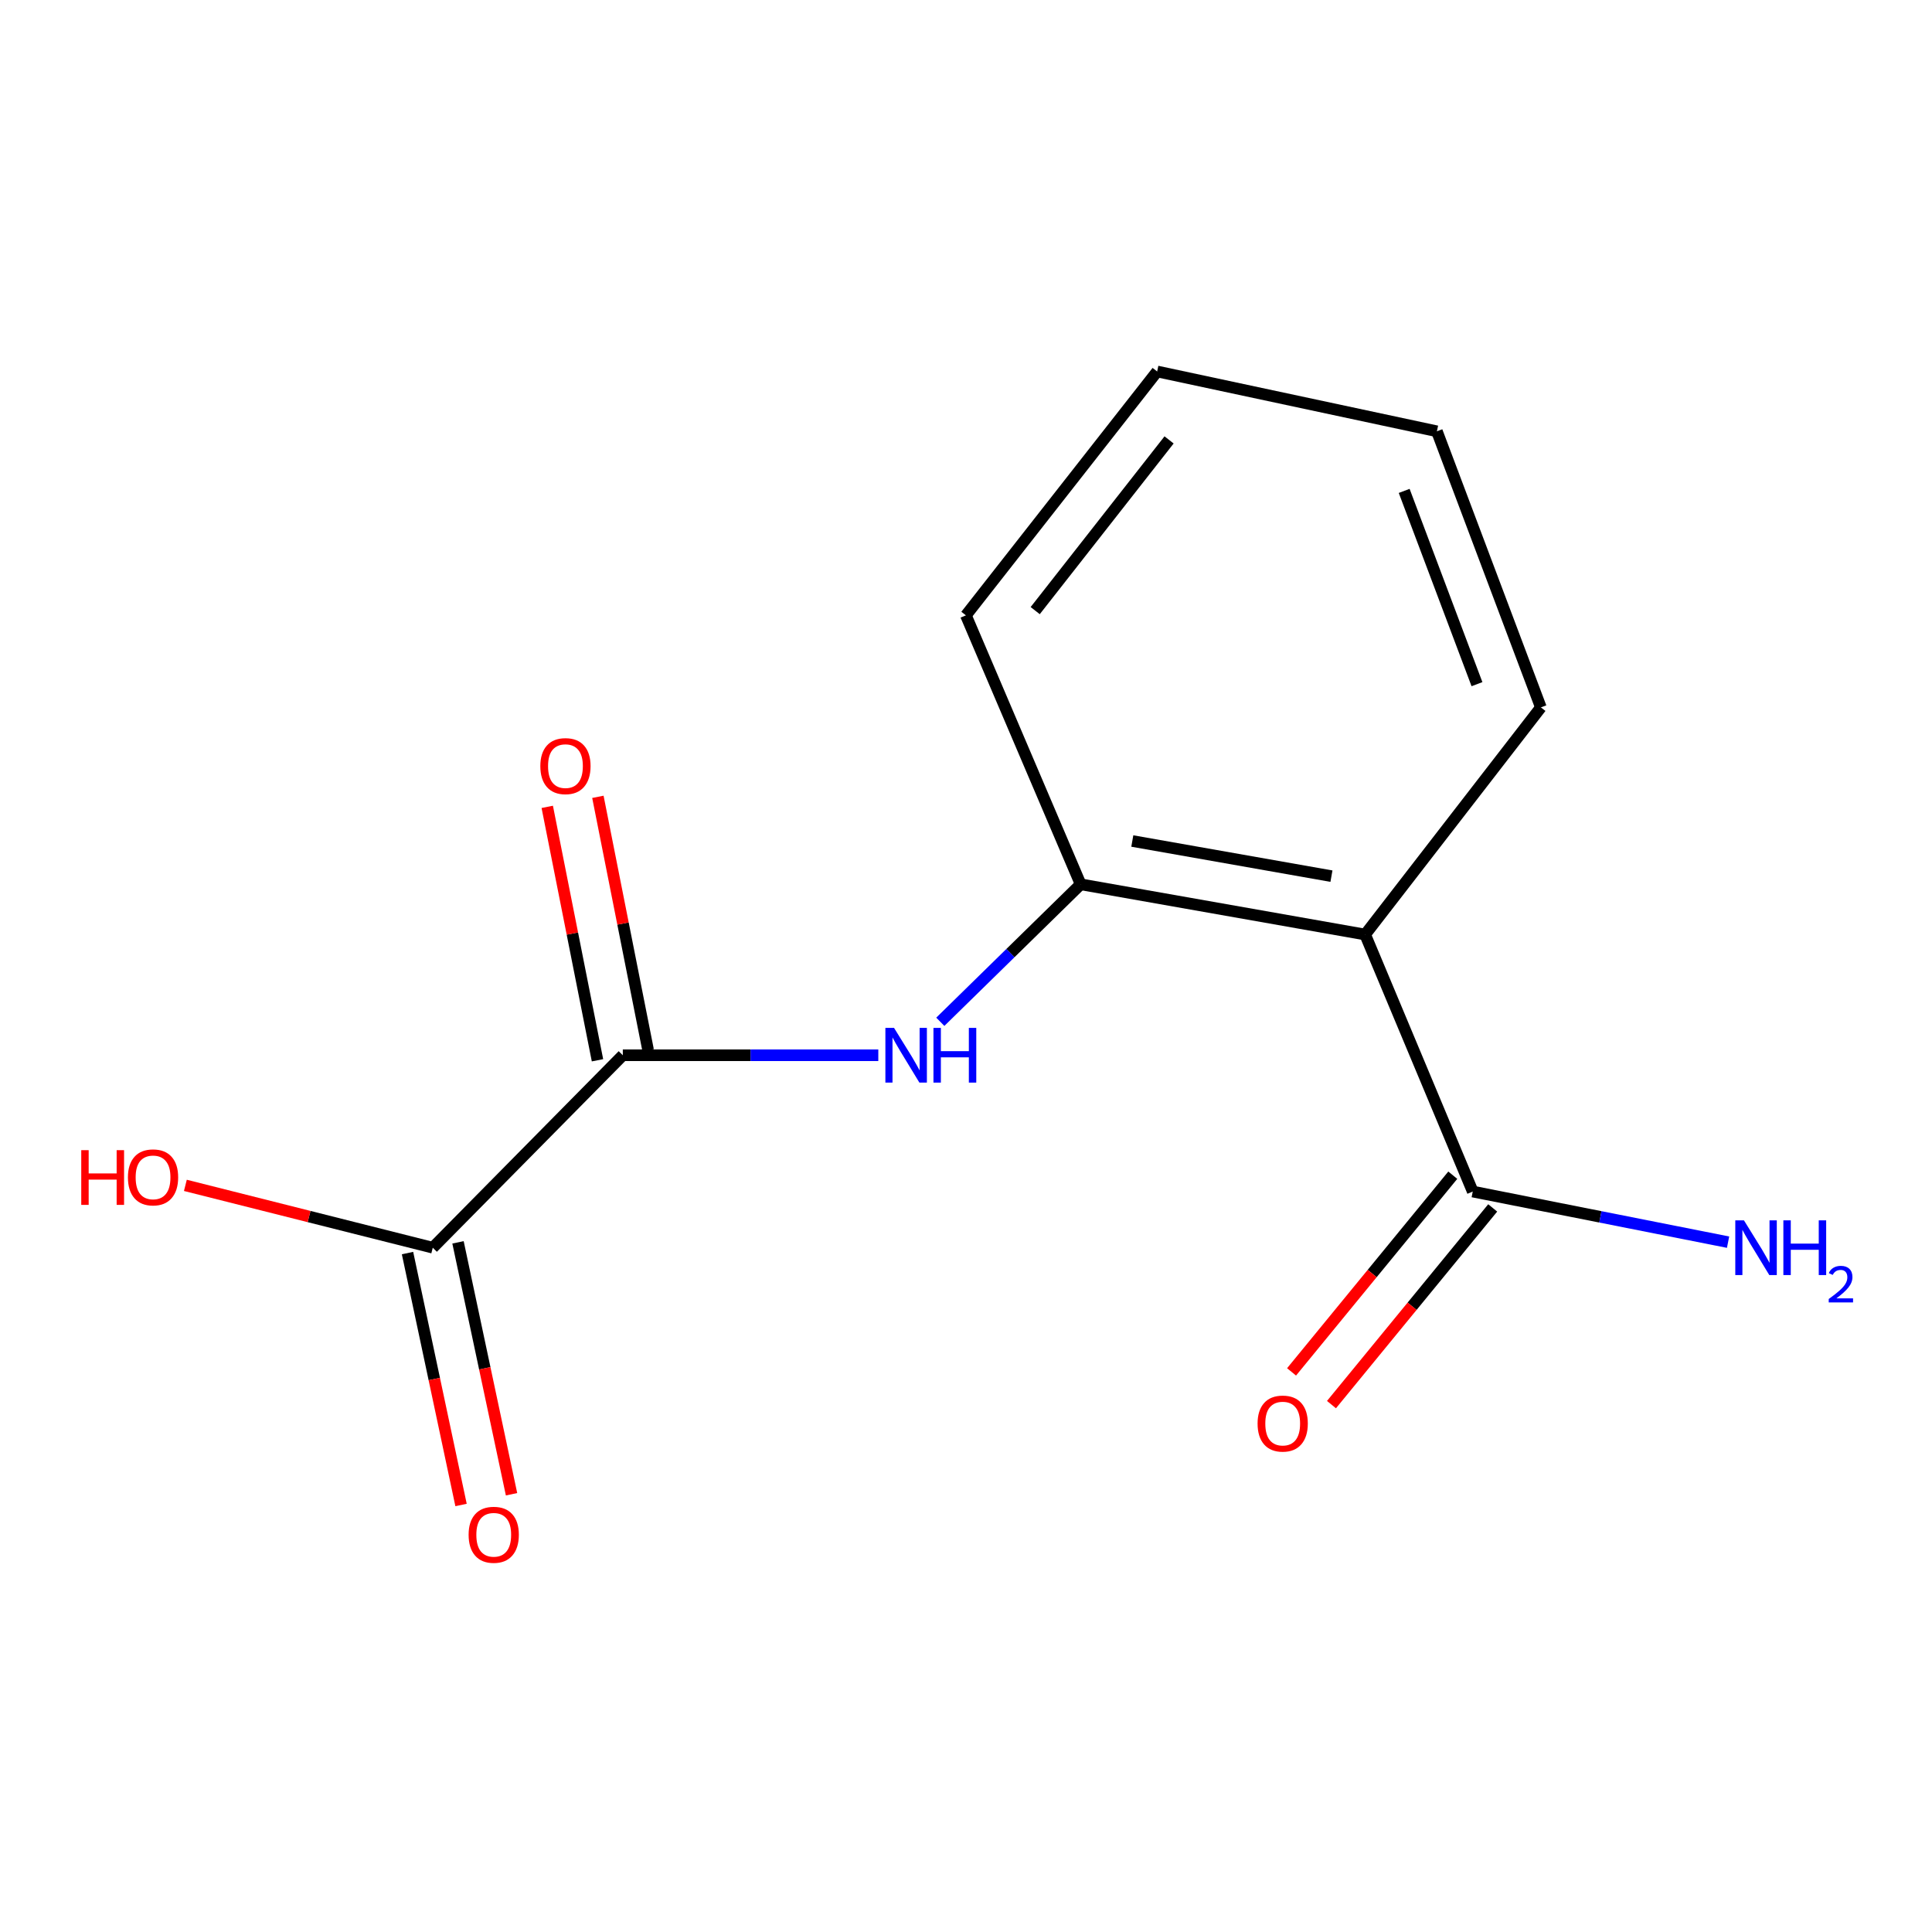 <?xml version='1.0' encoding='iso-8859-1'?>
<svg version='1.1' baseProfile='full'
              xmlns='http://www.w3.org/2000/svg'
                      xmlns:rdkit='http://www.rdkit.org/xml'
                      xmlns:xlink='http://www.w3.org/1999/xlink'
                  xml:space='preserve'
width='1000px' height='1000px' viewBox='0 0 1000 1000'>
<!-- END OF HEADER -->
<rect style='opacity:1.0;fill:#FFFFFF;stroke:none' width='1000' height='1000' x='0' y='0'> </rect>
<path class='bond-2' d='M 706.597,483.706 L 559.351,457.716' style='fill:none;fill-rule:evenodd;stroke:#000000;stroke-width:6px;stroke-linecap:butt;stroke-linejoin:miter;stroke-opacity:1' />
<path class='bond-2' d='M 689.154,453.496 L 586.082,435.303' style='fill:none;fill-rule:evenodd;stroke:#000000;stroke-width:6px;stroke-linecap:butt;stroke-linejoin:miter;stroke-opacity:1' />
<path class='bond-3' d='M 706.597,483.706 L 762.289,616.747' style='fill:none;fill-rule:evenodd;stroke:#000000;stroke-width:6px;stroke-linecap:butt;stroke-linejoin:miter;stroke-opacity:1' />
<path class='bond-10' d='M 706.597,483.706 L 797.556,366.147' style='fill:none;fill-rule:evenodd;stroke:#000000;stroke-width:6px;stroke-linecap:butt;stroke-linejoin:miter;stroke-opacity:1' />
<path class='bond-0' d='M 322.364,546.196 L 388.486,546.196' style='fill:none;fill-rule:evenodd;stroke:#000000;stroke-width:6px;stroke-linecap:butt;stroke-linejoin:miter;stroke-opacity:1' />
<path class='bond-0' d='M 388.486,546.196 L 454.609,546.196' style='fill:none;fill-rule:evenodd;stroke:#0000FF;stroke-width:6px;stroke-linecap:butt;stroke-linejoin:miter;stroke-opacity:1' />
<path class='bond-4' d='M 322.364,546.196 L 223.997,645.81' style='fill:none;fill-rule:evenodd;stroke:#000000;stroke-width:6px;stroke-linecap:butt;stroke-linejoin:miter;stroke-opacity:1' />
<path class='bond-5' d='M 335.467,543.599 L 322.466,478.017' style='fill:none;fill-rule:evenodd;stroke:#000000;stroke-width:6px;stroke-linecap:butt;stroke-linejoin:miter;stroke-opacity:1' />
<path class='bond-5' d='M 322.466,478.017 L 309.464,412.436' style='fill:none;fill-rule:evenodd;stroke:#FF0000;stroke-width:6px;stroke-linecap:butt;stroke-linejoin:miter;stroke-opacity:1' />
<path class='bond-5' d='M 309.26,548.794 L 296.258,483.213' style='fill:none;fill-rule:evenodd;stroke:#000000;stroke-width:6px;stroke-linecap:butt;stroke-linejoin:miter;stroke-opacity:1' />
<path class='bond-5' d='M 296.258,483.213 L 283.256,417.632' style='fill:none;fill-rule:evenodd;stroke:#FF0000;stroke-width:6px;stroke-linecap:butt;stroke-linejoin:miter;stroke-opacity:1' />
<path class='bond-1' d='M 486.7,528.875 L 523.025,493.295' style='fill:none;fill-rule:evenodd;stroke:#0000FF;stroke-width:6px;stroke-linecap:butt;stroke-linejoin:miter;stroke-opacity:1' />
<path class='bond-1' d='M 523.025,493.295 L 559.351,457.716' style='fill:none;fill-rule:evenodd;stroke:#000000;stroke-width:6px;stroke-linecap:butt;stroke-linejoin:miter;stroke-opacity:1' />
<path class='bond-11' d='M 559.351,457.716 L 499.948,318.501' style='fill:none;fill-rule:evenodd;stroke:#000000;stroke-width:6px;stroke-linecap:butt;stroke-linejoin:miter;stroke-opacity:1' />
<path class='bond-6' d='M 751.957,608.278 L 710.232,659.182' style='fill:none;fill-rule:evenodd;stroke:#000000;stroke-width:6px;stroke-linecap:butt;stroke-linejoin:miter;stroke-opacity:1' />
<path class='bond-6' d='M 710.232,659.182 L 668.508,710.087' style='fill:none;fill-rule:evenodd;stroke:#FF0000;stroke-width:6px;stroke-linecap:butt;stroke-linejoin:miter;stroke-opacity:1' />
<path class='bond-6' d='M 772.62,625.215 L 730.896,676.119' style='fill:none;fill-rule:evenodd;stroke:#000000;stroke-width:6px;stroke-linecap:butt;stroke-linejoin:miter;stroke-opacity:1' />
<path class='bond-6' d='M 730.896,676.119 L 689.171,727.024' style='fill:none;fill-rule:evenodd;stroke:#FF0000;stroke-width:6px;stroke-linecap:butt;stroke-linejoin:miter;stroke-opacity:1' />
<path class='bond-8' d='M 762.289,616.747 L 828.368,629.843' style='fill:none;fill-rule:evenodd;stroke:#000000;stroke-width:6px;stroke-linecap:butt;stroke-linejoin:miter;stroke-opacity:1' />
<path class='bond-8' d='M 828.368,629.843 L 894.448,642.94' style='fill:none;fill-rule:evenodd;stroke:#0000FF;stroke-width:6px;stroke-linecap:butt;stroke-linejoin:miter;stroke-opacity:1' />
<path class='bond-7' d='M 210.93,648.586 L 224.784,713.782' style='fill:none;fill-rule:evenodd;stroke:#000000;stroke-width:6px;stroke-linecap:butt;stroke-linejoin:miter;stroke-opacity:1' />
<path class='bond-7' d='M 224.784,713.782 L 238.637,778.978' style='fill:none;fill-rule:evenodd;stroke:#FF0000;stroke-width:6px;stroke-linecap:butt;stroke-linejoin:miter;stroke-opacity:1' />
<path class='bond-7' d='M 237.064,643.033 L 250.918,708.229' style='fill:none;fill-rule:evenodd;stroke:#000000;stroke-width:6px;stroke-linecap:butt;stroke-linejoin:miter;stroke-opacity:1' />
<path class='bond-7' d='M 250.918,708.229 L 264.772,773.424' style='fill:none;fill-rule:evenodd;stroke:#FF0000;stroke-width:6px;stroke-linecap:butt;stroke-linejoin:miter;stroke-opacity:1' />
<path class='bond-9' d='M 223.997,645.81 L 159.973,629.676' style='fill:none;fill-rule:evenodd;stroke:#000000;stroke-width:6px;stroke-linecap:butt;stroke-linejoin:miter;stroke-opacity:1' />
<path class='bond-9' d='M 159.973,629.676 L 95.948,613.542' style='fill:none;fill-rule:evenodd;stroke:#FF0000;stroke-width:6px;stroke-linecap:butt;stroke-linejoin:miter;stroke-opacity:1' />
<path class='bond-12' d='M 797.556,366.147 L 743.734,223.236' style='fill:none;fill-rule:evenodd;stroke:#000000;stroke-width:6px;stroke-linecap:butt;stroke-linejoin:miter;stroke-opacity:1' />
<path class='bond-12' d='M 764.479,354.127 L 726.804,254.09' style='fill:none;fill-rule:evenodd;stroke:#000000;stroke-width:6px;stroke-linecap:butt;stroke-linejoin:miter;stroke-opacity:1' />
<path class='bond-14' d='M 499.948,318.501 L 598.938,192.273' style='fill:none;fill-rule:evenodd;stroke:#000000;stroke-width:6px;stroke-linecap:butt;stroke-linejoin:miter;stroke-opacity:1' />
<path class='bond-14' d='M 535.821,316.054 L 605.114,227.695' style='fill:none;fill-rule:evenodd;stroke:#000000;stroke-width:6px;stroke-linecap:butt;stroke-linejoin:miter;stroke-opacity:1' />
<path class='bond-13' d='M 743.734,223.236 L 598.938,192.273' style='fill:none;fill-rule:evenodd;stroke:#000000;stroke-width:6px;stroke-linecap:butt;stroke-linejoin:miter;stroke-opacity:1' />
<path  class='atom-2' d='M 462.755 532.036
L 472.035 547.036
Q 472.955 548.516, 474.435 551.196
Q 475.915 553.876, 475.995 554.036
L 475.995 532.036
L 479.755 532.036
L 479.755 560.356
L 475.875 560.356
L 465.915 543.956
Q 464.755 542.036, 463.515 539.836
Q 462.315 537.636, 461.955 536.956
L 461.955 560.356
L 458.275 560.356
L 458.275 532.036
L 462.755 532.036
' fill='#0000FF'/>
<path  class='atom-2' d='M 483.155 532.036
L 486.995 532.036
L 486.995 544.076
L 501.475 544.076
L 501.475 532.036
L 505.315 532.036
L 505.315 560.356
L 501.475 560.356
L 501.475 547.276
L 486.995 547.276
L 486.995 560.356
L 483.155 560.356
L 483.155 532.036
' fill='#0000FF'/>
<path  class='atom-6' d='M 279.677 396.537
Q 279.677 389.737, 283.037 385.937
Q 286.397 382.137, 292.677 382.137
Q 298.957 382.137, 302.317 385.937
Q 305.677 389.737, 305.677 396.537
Q 305.677 403.417, 302.277 407.337
Q 298.877 411.217, 292.677 411.217
Q 286.437 411.217, 283.037 407.337
Q 279.677 403.457, 279.677 396.537
M 292.677 408.017
Q 296.997 408.017, 299.317 405.137
Q 301.677 402.217, 301.677 396.537
Q 301.677 390.977, 299.317 388.177
Q 296.997 385.337, 292.677 385.337
Q 288.357 385.337, 285.997 388.137
Q 283.677 390.937, 283.677 396.537
Q 283.677 402.257, 285.997 405.137
Q 288.357 408.017, 292.677 408.017
' fill='#FF0000'/>
<path  class='atom-7' d='M 650.922 736.834
Q 650.922 730.034, 654.282 726.234
Q 657.642 722.434, 663.922 722.434
Q 670.202 722.434, 673.562 726.234
Q 676.922 730.034, 676.922 736.834
Q 676.922 743.714, 673.522 747.634
Q 670.122 751.514, 663.922 751.514
Q 657.682 751.514, 654.282 747.634
Q 650.922 743.754, 650.922 736.834
M 663.922 748.314
Q 668.242 748.314, 670.562 745.434
Q 672.922 742.514, 672.922 736.834
Q 672.922 731.274, 670.562 728.474
Q 668.242 725.634, 663.922 725.634
Q 659.602 725.634, 657.242 728.434
Q 654.922 731.234, 654.922 736.834
Q 654.922 742.554, 657.242 745.434
Q 659.602 748.314, 663.922 748.314
' fill='#FF0000'/>
<path  class='atom-8' d='M 242.554 794.397
Q 242.554 787.597, 245.914 783.797
Q 249.274 779.997, 255.554 779.997
Q 261.834 779.997, 265.194 783.797
Q 268.554 787.597, 268.554 794.397
Q 268.554 801.277, 265.154 805.197
Q 261.754 809.077, 255.554 809.077
Q 249.314 809.077, 245.914 805.197
Q 242.554 801.317, 242.554 794.397
M 255.554 805.877
Q 259.874 805.877, 262.194 802.997
Q 264.554 800.077, 264.554 794.397
Q 264.554 788.837, 262.194 786.037
Q 259.874 783.197, 255.554 783.197
Q 251.234 783.197, 248.874 785.997
Q 246.554 788.797, 246.554 794.397
Q 246.554 800.117, 248.874 802.997
Q 251.234 805.877, 255.554 805.877
' fill='#FF0000'/>
<path  class='atom-9' d='M 902.665 631.65
L 911.945 646.65
Q 912.865 648.13, 914.345 650.81
Q 915.825 653.49, 915.905 653.65
L 915.905 631.65
L 919.665 631.65
L 919.665 659.97
L 915.785 659.97
L 905.825 643.57
Q 904.665 641.65, 903.425 639.45
Q 902.225 637.25, 901.865 636.57
L 901.865 659.97
L 898.185 659.97
L 898.185 631.65
L 902.665 631.65
' fill='#0000FF'/>
<path  class='atom-9' d='M 923.065 631.65
L 926.905 631.65
L 926.905 643.69
L 941.385 643.69
L 941.385 631.65
L 945.225 631.65
L 945.225 659.97
L 941.385 659.97
L 941.385 646.89
L 926.905 646.89
L 926.905 659.97
L 923.065 659.97
L 923.065 631.65
' fill='#0000FF'/>
<path  class='atom-9' d='M 946.598 658.976
Q 947.284 657.207, 948.921 656.23
Q 950.558 655.227, 952.828 655.227
Q 955.653 655.227, 957.237 656.758
Q 958.821 658.29, 958.821 661.009
Q 958.821 663.781, 956.762 666.368
Q 954.729 668.955, 950.505 672.018
L 959.138 672.018
L 959.138 674.13
L 946.545 674.13
L 946.545 672.361
Q 950.03 669.879, 952.089 668.031
Q 954.175 666.183, 955.178 664.52
Q 956.181 662.857, 956.181 661.141
Q 956.181 659.346, 955.284 658.342
Q 954.386 657.339, 952.828 657.339
Q 951.324 657.339, 950.32 657.946
Q 949.317 658.554, 948.604 659.9
L 946.598 658.976
' fill='#0000FF'/>
<path  class='atom-10' d='M 42.056 595.325
L 45.896 595.325
L 45.896 607.365
L 60.376 607.365
L 60.376 595.325
L 64.216 595.325
L 64.216 623.645
L 60.376 623.645
L 60.376 610.565
L 45.896 610.565
L 45.896 623.645
L 42.056 623.645
L 42.056 595.325
' fill='#FF0000'/>
<path  class='atom-10' d='M 66.216 609.405
Q 66.216 602.605, 69.576 598.805
Q 72.936 595.005, 79.216 595.005
Q 85.496 595.005, 88.856 598.805
Q 92.216 602.605, 92.216 609.405
Q 92.216 616.285, 88.816 620.205
Q 85.416 624.085, 79.216 624.085
Q 72.976 624.085, 69.576 620.205
Q 66.216 616.325, 66.216 609.405
M 79.216 620.885
Q 83.536 620.885, 85.856 618.005
Q 88.216 615.085, 88.216 609.405
Q 88.216 603.845, 85.856 601.045
Q 83.536 598.205, 79.216 598.205
Q 74.896 598.205, 72.536 601.005
Q 70.216 603.805, 70.216 609.405
Q 70.216 615.125, 72.536 618.005
Q 74.896 620.885, 79.216 620.885
' fill='#FF0000'/>
</svg>
